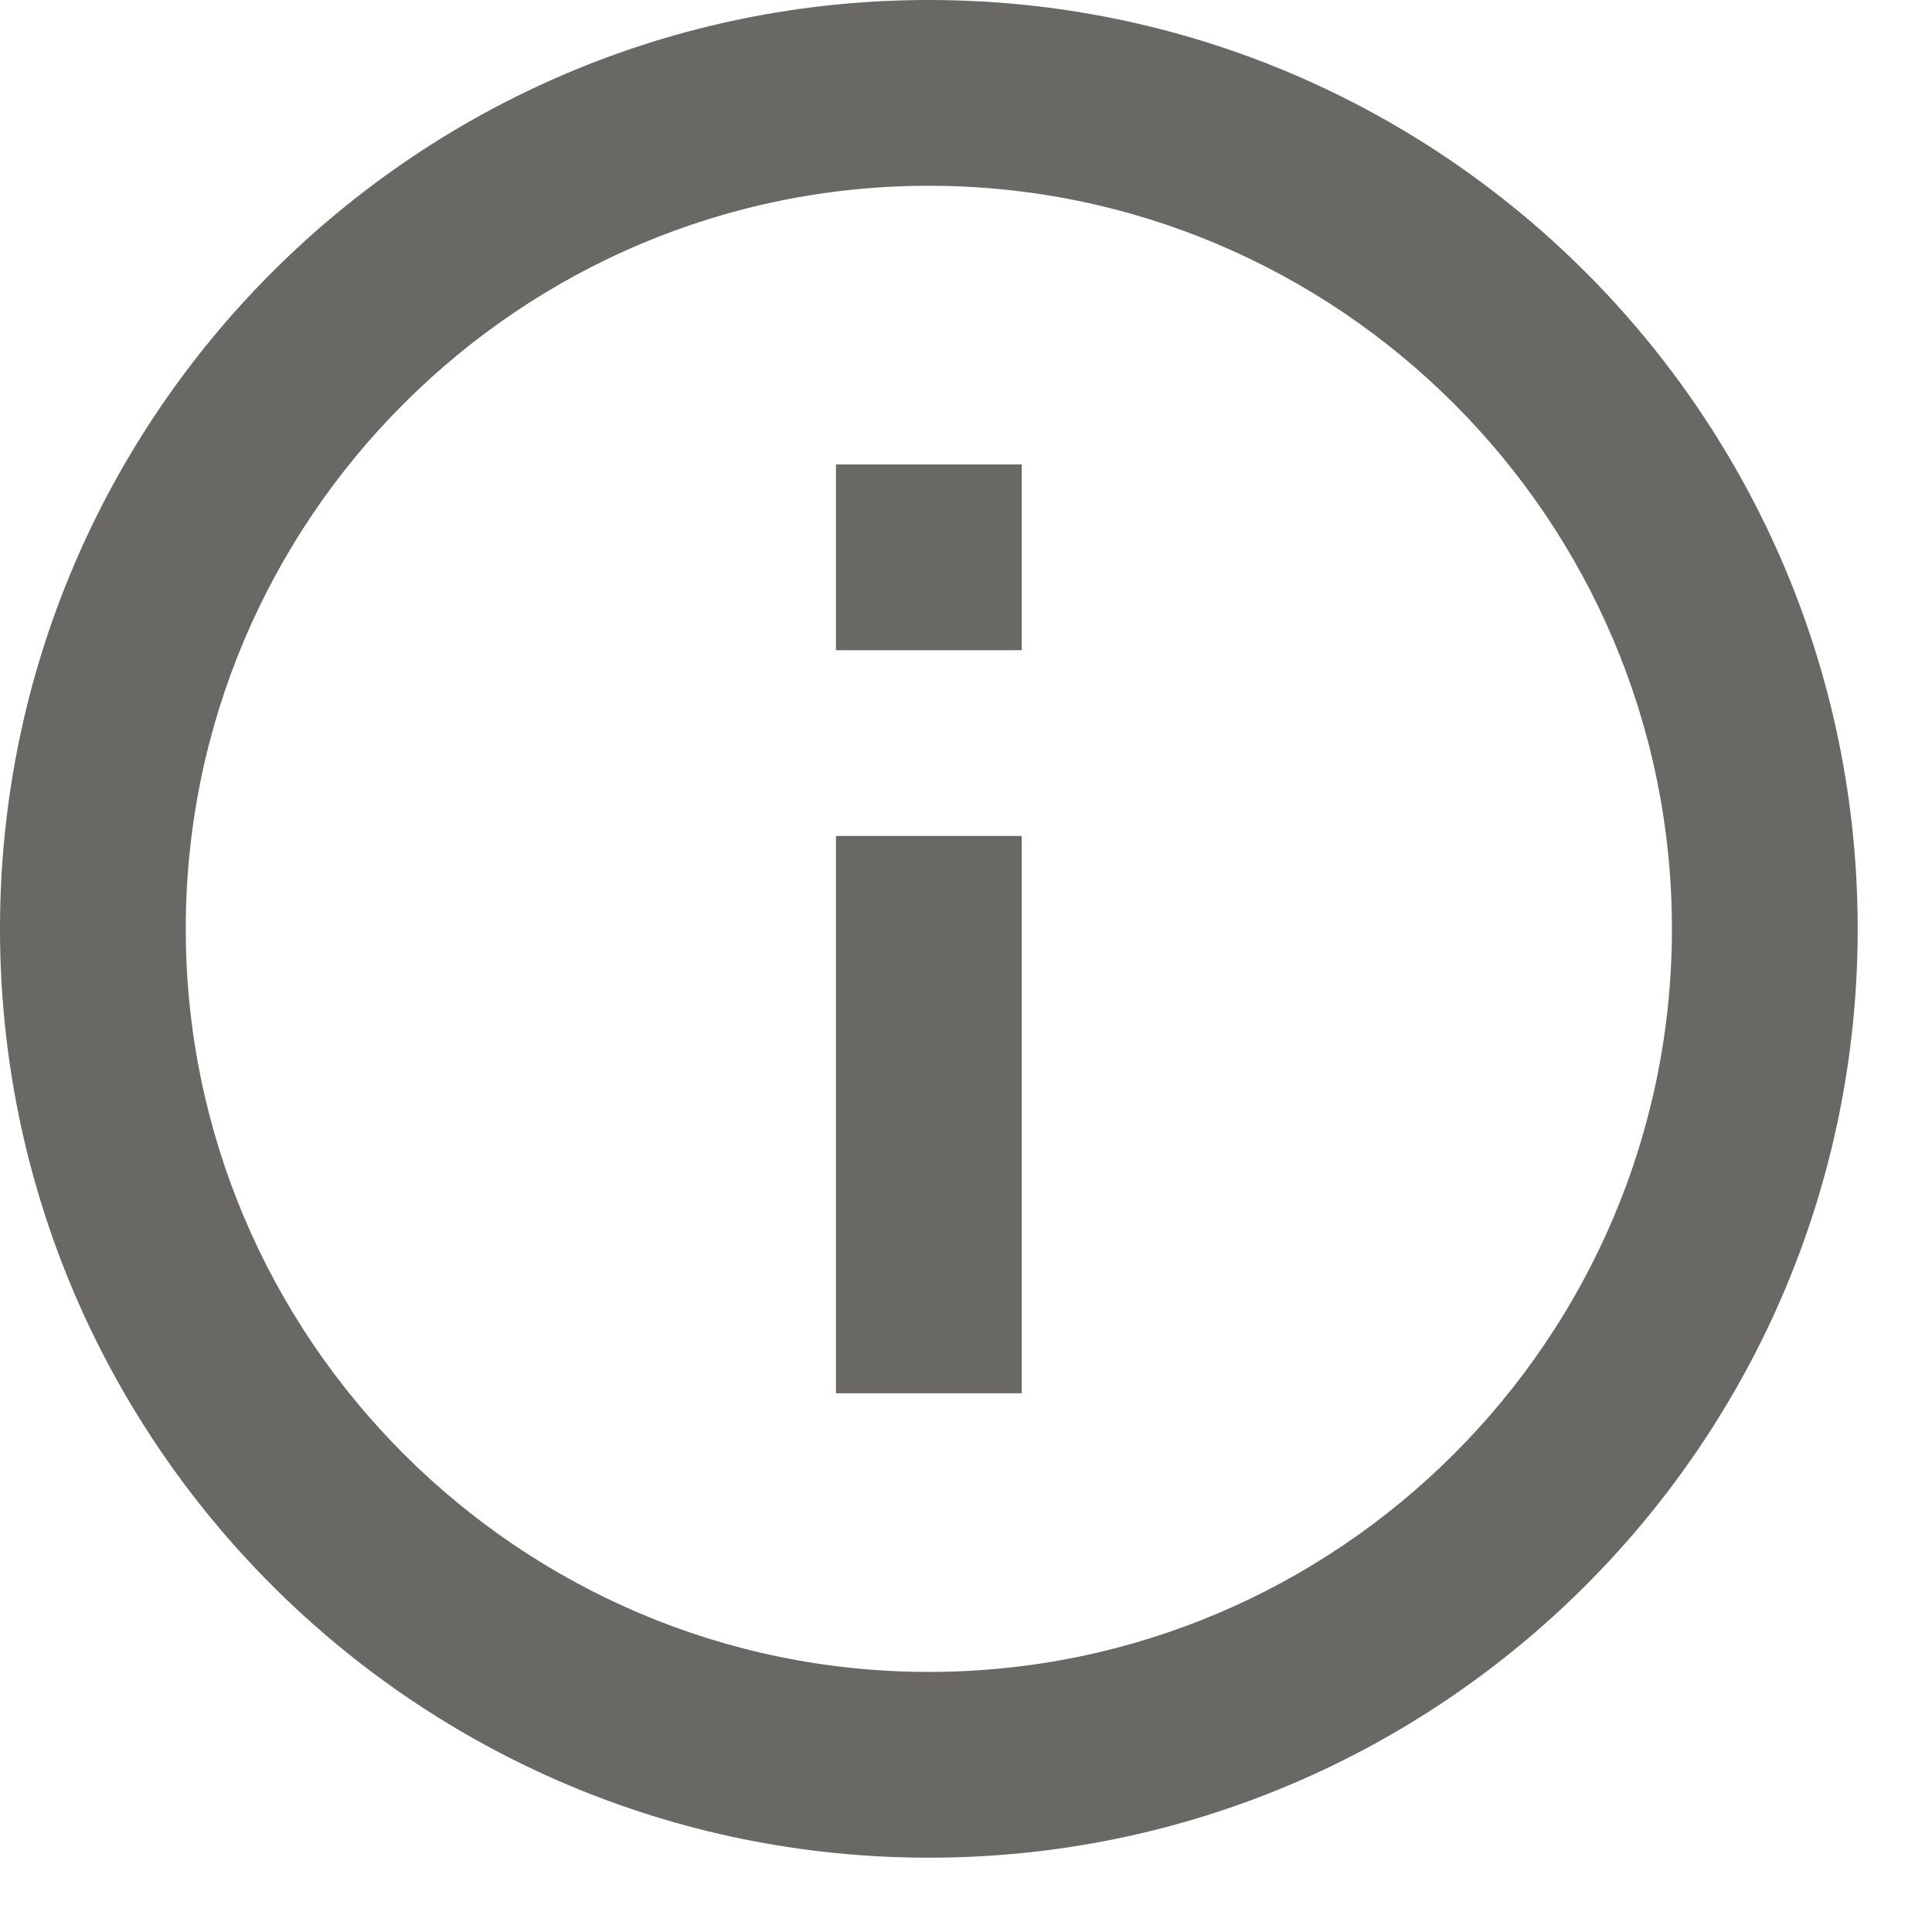 <svg width="13" height="13" viewBox="0 0 13 13" fill="none" xmlns="http://www.w3.org/2000/svg">
<path d="M5.625 3.125H6.875V4.375H5.625V3.125Z" fill="#696864"/>
<path d="M5.625 5.625H6.875V9.375H5.625V5.625Z" fill="#696864"/>
<path fill-rule="evenodd" clip-rule="evenodd" d="M0 6.25C0 2.8 2.8 0 6.25 0C9.7 0 12.5 2.8 12.5 6.25C12.5 9.7 9.7 12.5 6.25 12.5C2.8 12.5 0 9.7 0 6.25ZM1.25 6.25C1.25 9.006 3.494 11.25 6.25 11.25C9.006 11.25 11.25 9.006 11.25 6.25C11.25 3.494 9.006 1.25 6.25 1.25C3.494 1.25 1.25 3.494 1.25 6.25Z" fill="#696864"/>
</svg>
